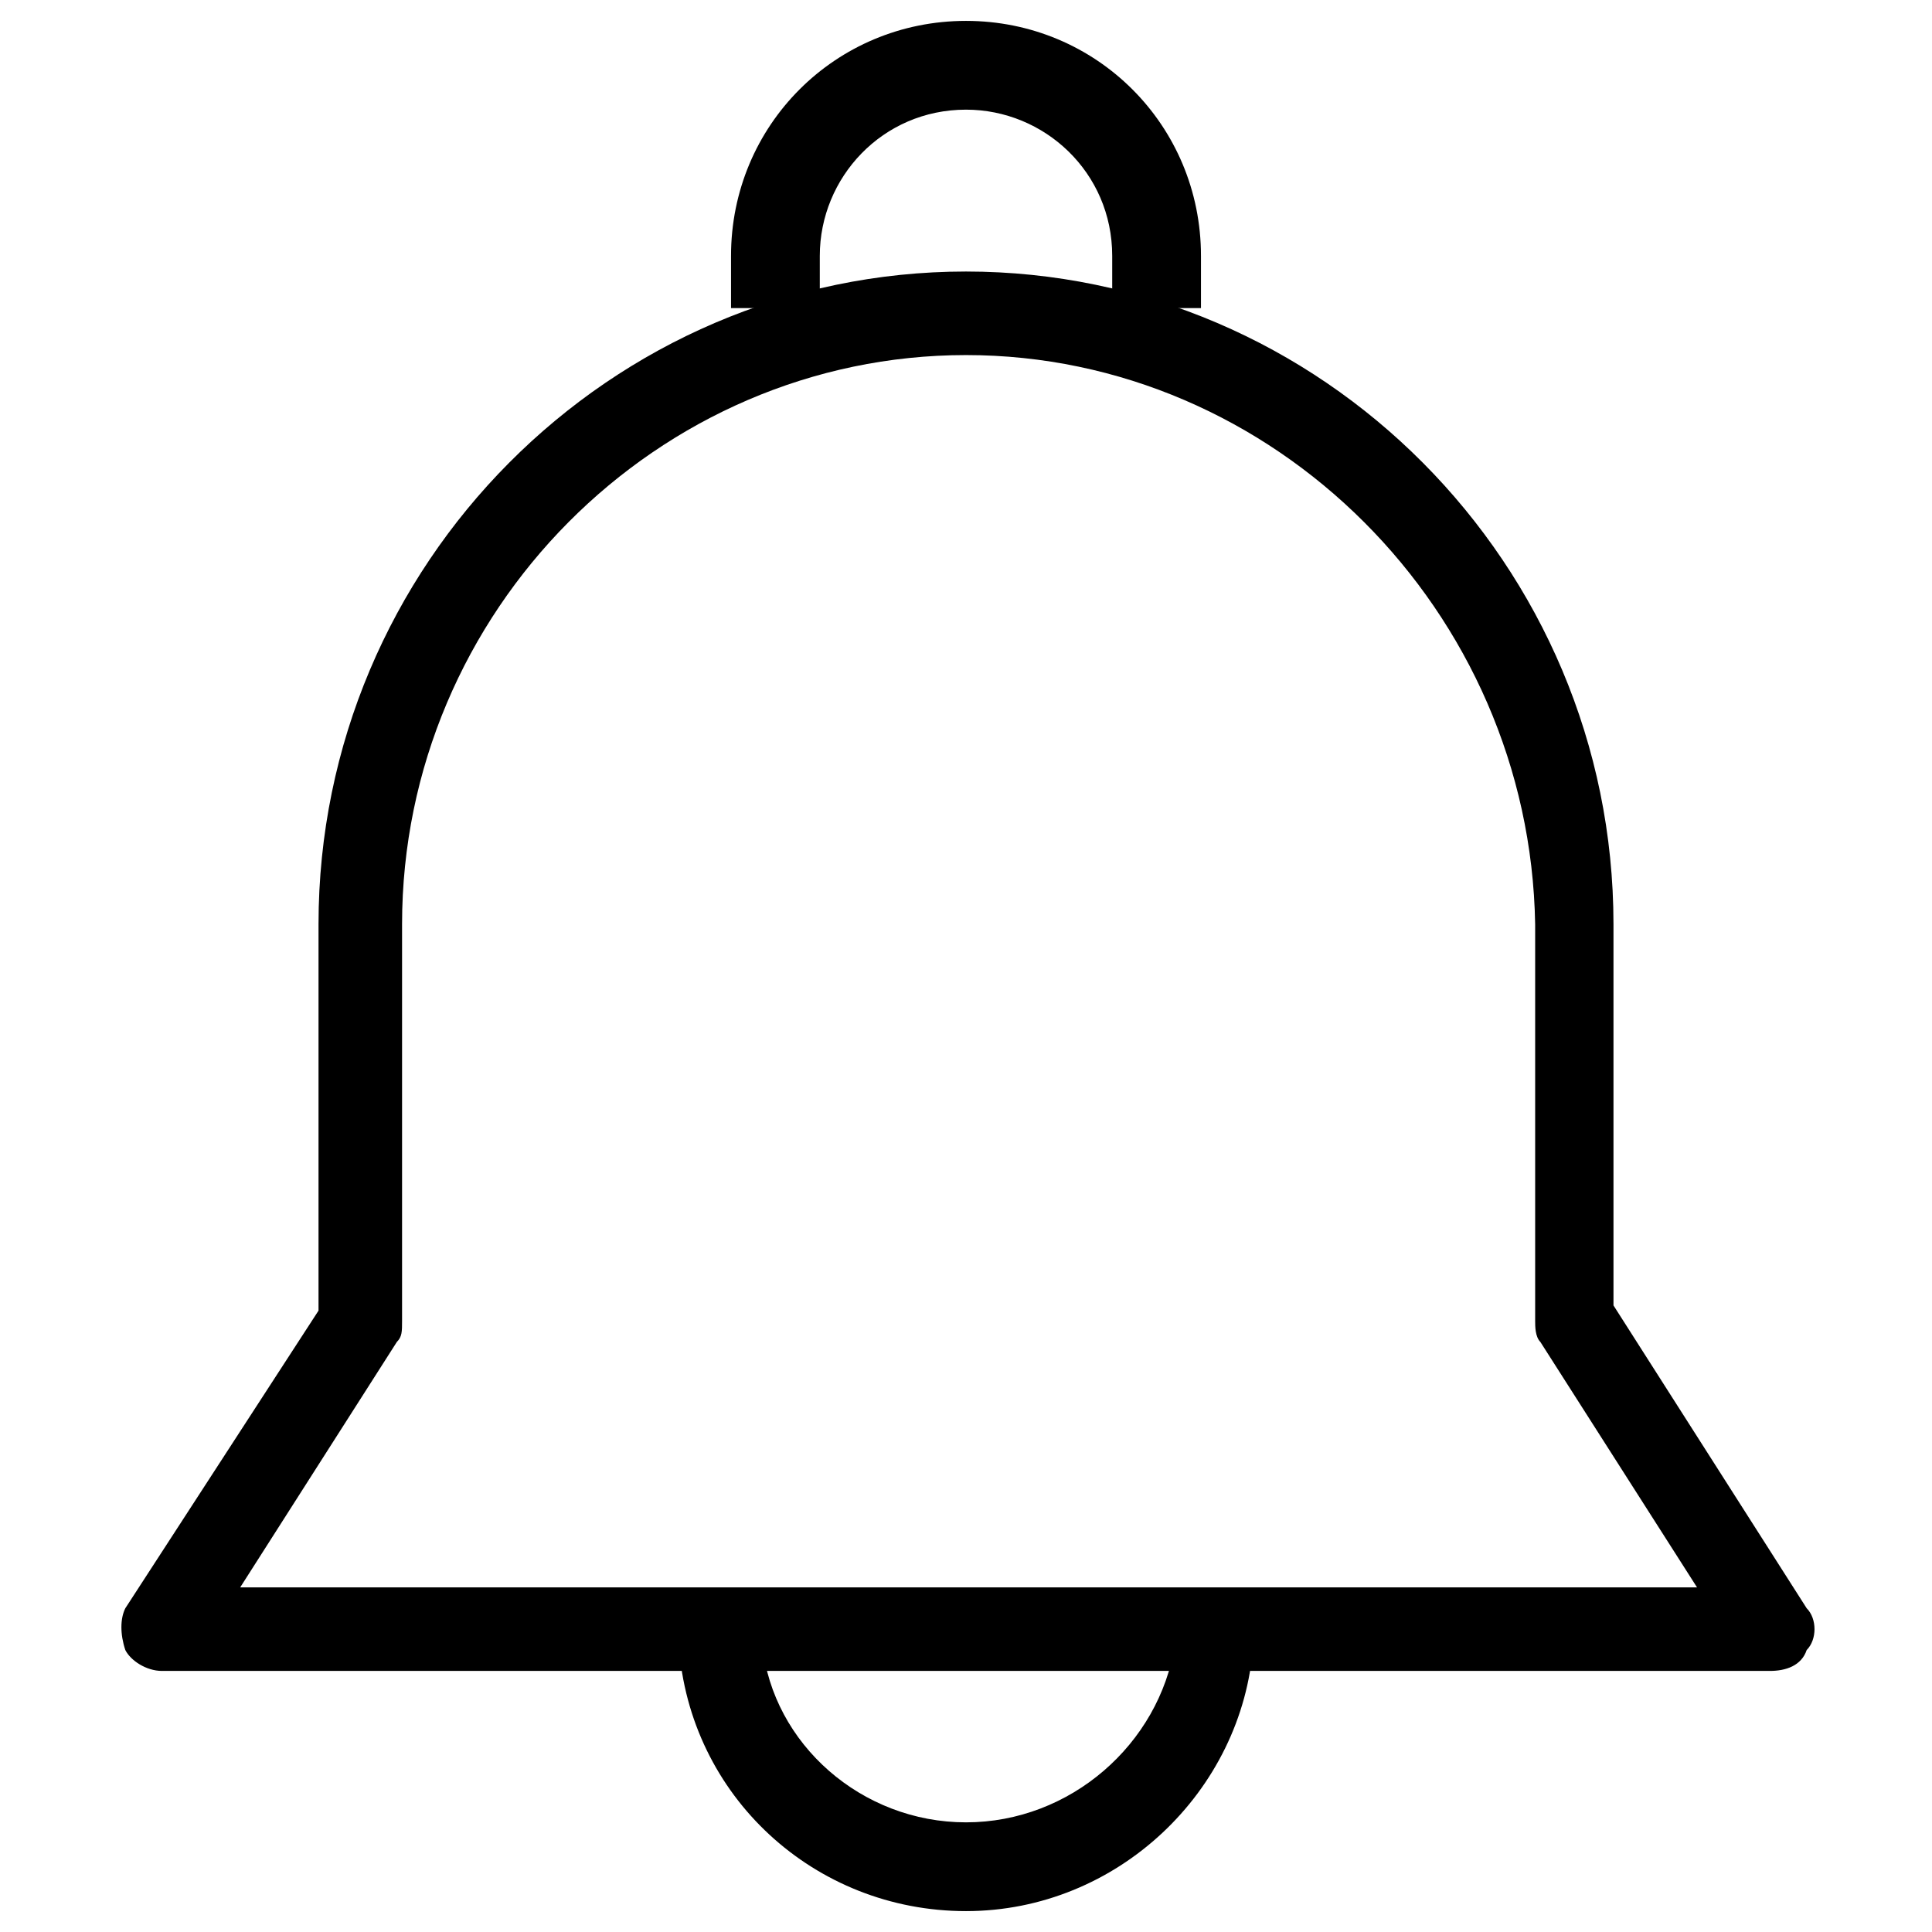 <?xml version="1.0" encoding="utf-8"?>
<!-- Generator: Adobe Illustrator 21.0.0, SVG Export Plug-In . SVG Version: 6.00 Build 0)  -->
<svg version="1.1" id="Capa_1" xmlns="http://www.w3.org/2000/svg" xmlns:xlink="http://www.w3.org/1999/xlink" x="0px" y="0px"
	 viewBox="0 0 37 37" style="enable-background:new 0 0 37 37;" xml:space="preserve">
<g>
	<path d="M21.3,5.9v-1c0-1.6-1.3-2.8-2.8-2.8c-1.6,0-2.8,1.3-2.8,2.8v1H14v-1c0-2.5,2-4.5,4.5-4.5c2.5,0,4.5,2,4.5,4.5v1H21.3z"/>
	<path d="M18.5,36.6c-2.9,0-5.3-2.2-5.5-5.1h1.6c0.2,1.9,1.9,3.4,3.9,3.4c2,0,3.7-1.5,4-3.4H24C23.8,34.3,21.4,36.6,18.5,36.6
		L18.5,36.6z"/>
	<path d="M3.1,32c-0.3,0-0.6-0.2-0.7-0.4c-0.1-0.3-0.1-0.6,0-0.8l3.7-5.7l0-7.4c0-6.9,5.6-12.5,12.4-12.5s12.4,5.6,12.4,12.5V25
		l3.7,5.8c0.2,0.2,0.2,0.6,0,0.8c-0.1,0.3-0.4,0.4-0.7,0.4L3.1,32z M18.5,6.8c-5.9,0-10.8,4.9-10.8,10.9v7.6c0,0.2,0,0.3-0.1,0.4
		l-3,4.7h27.9l-3-4.7c-0.1-0.1-0.1-0.3-0.1-0.4v-7.6C29.3,11.7,24.4,6.8,18.5,6.8z"/>
</g>
</svg>
